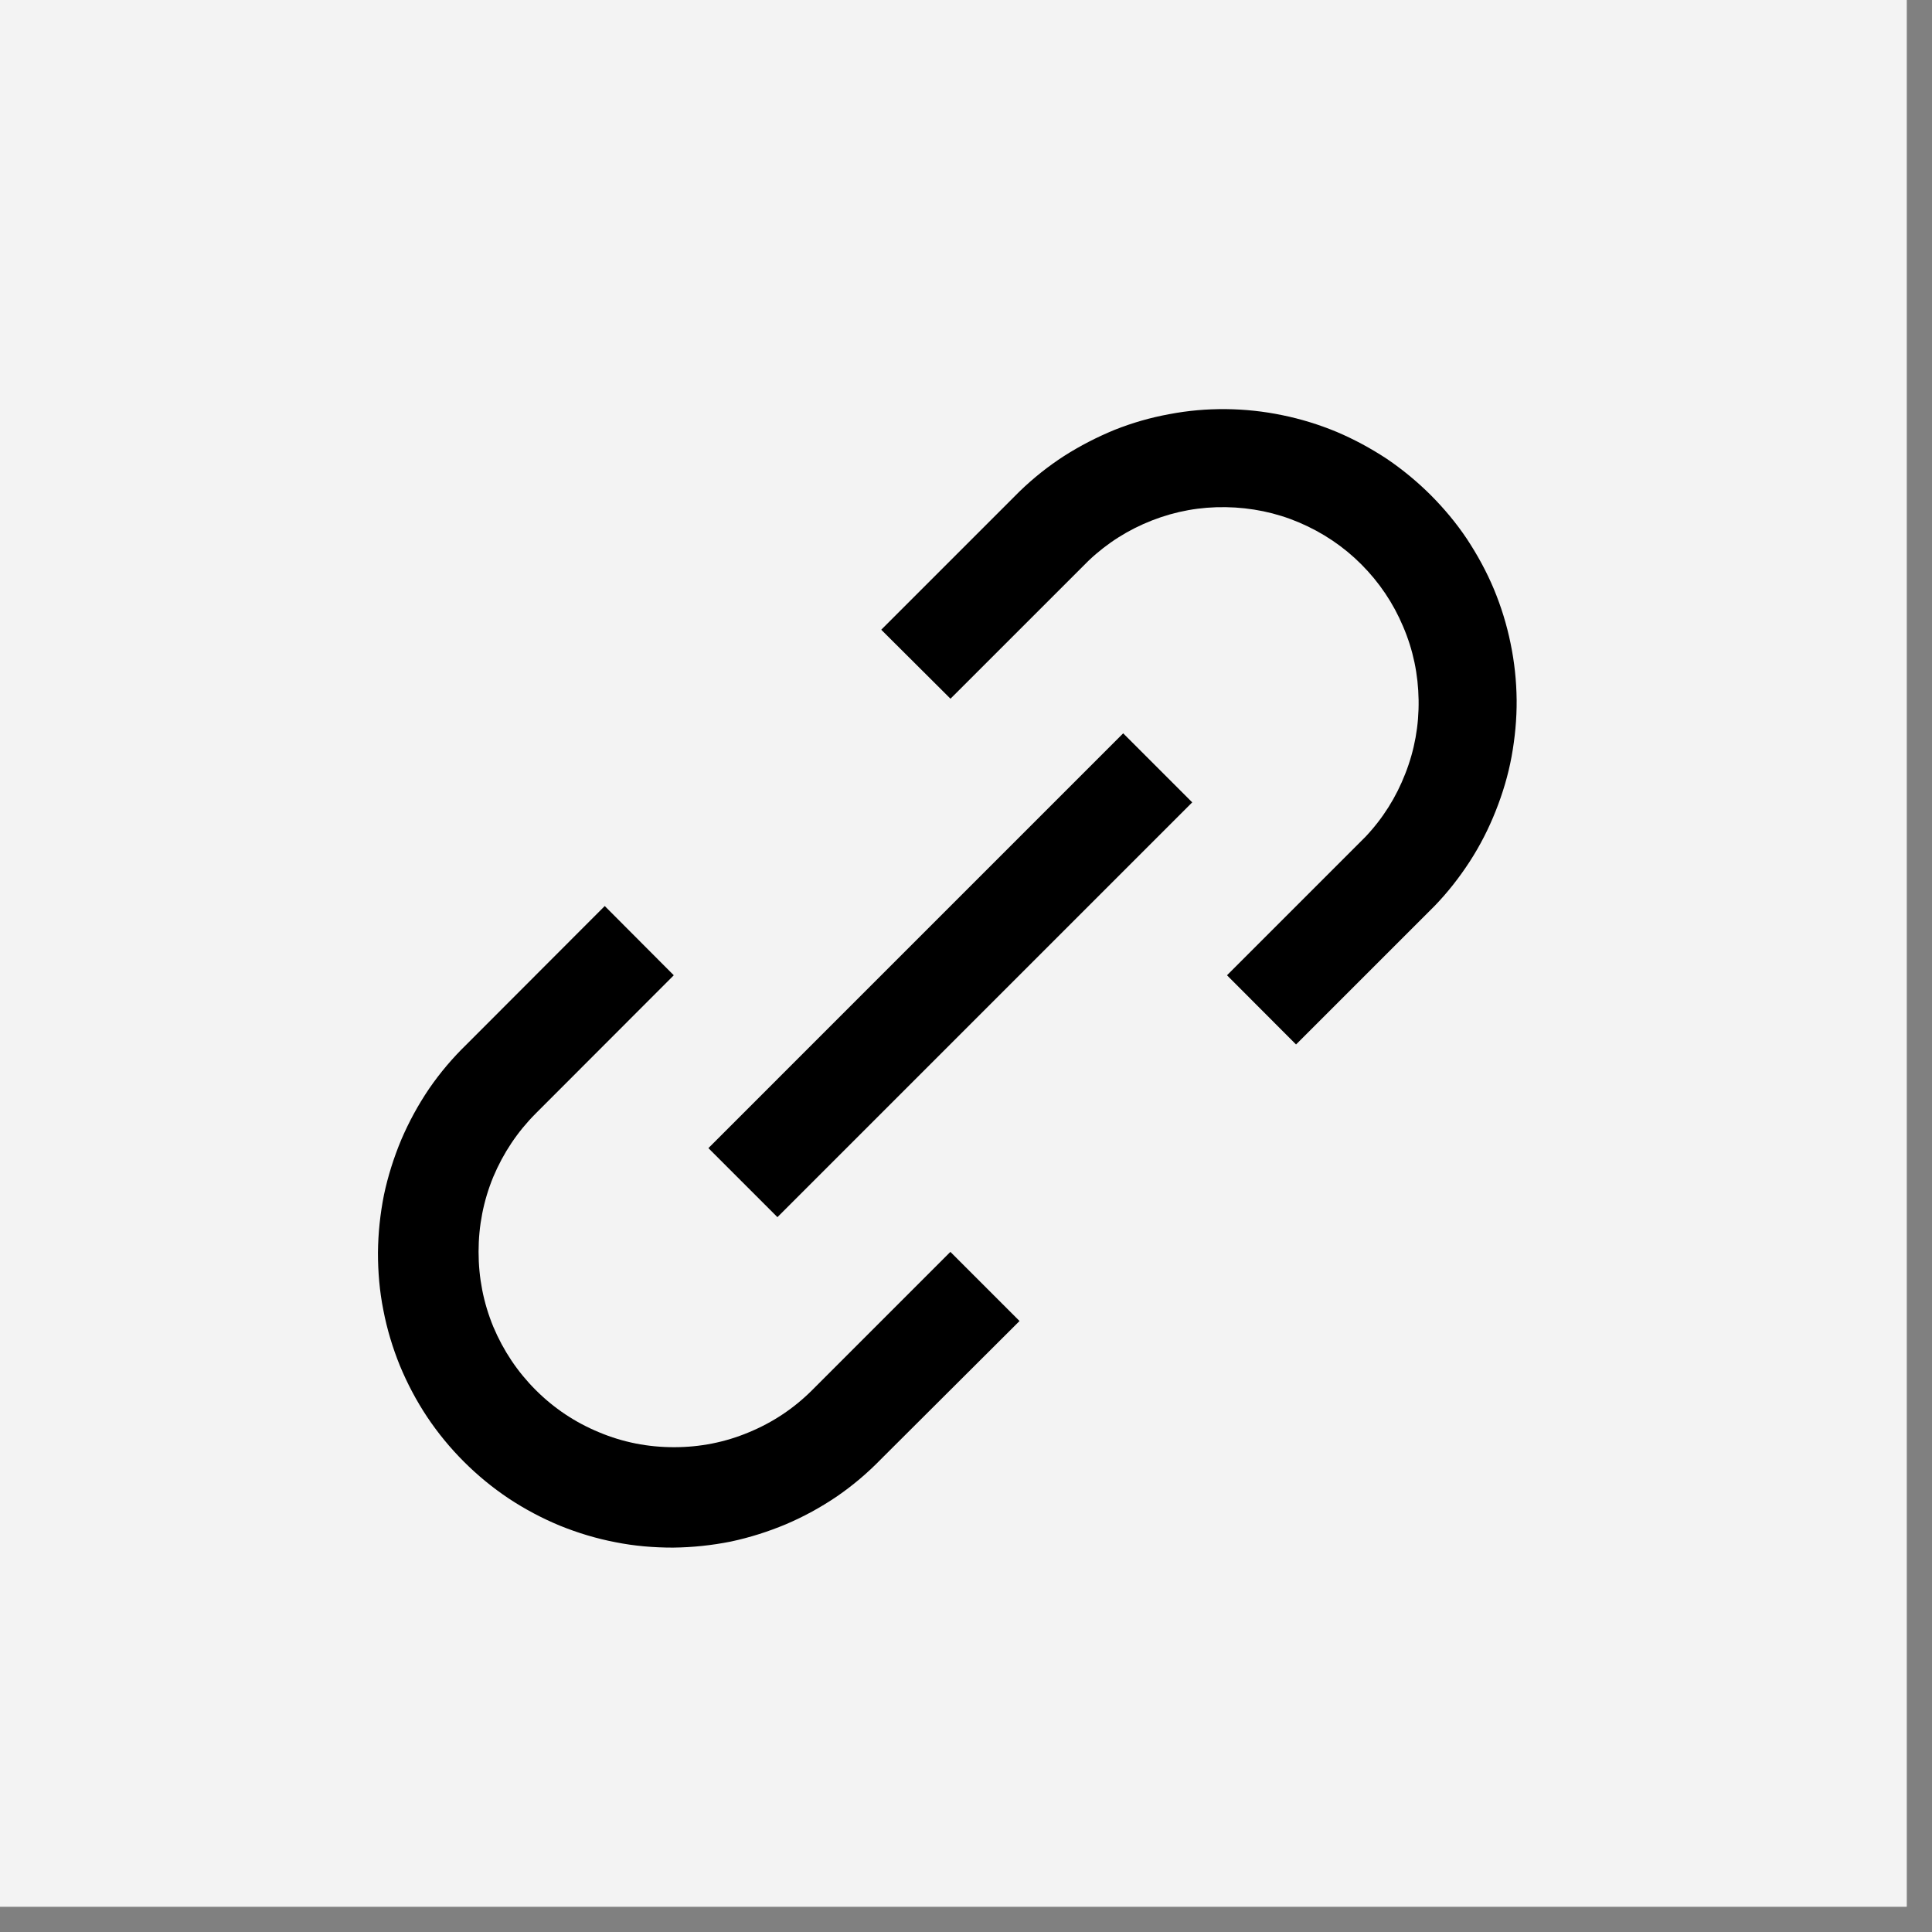 <svg xmlns="http://www.w3.org/2000/svg" xmlns:xlink="http://www.w3.org/1999/xlink" width="50" zoomAndPan="magnify" viewBox="0 0 37.5 37.5" height="50" preserveAspectRatio="xMidYMid meet" version="1.0"><rect x="0" y="0" width="37.5" height="37.5" fill="#808080" stroke="none"/><defs><clipPath id="cf3631d616"><path d="M 0 0 L 37.008 0 L 37.008 37.008 L 0 37.008 Z M 0 0 " clip-rule="nonzero"/></clipPath></defs><g clip-path="url(#cf3631d616)"><path fill="#ffffff" d="M 0 0 L 37.008 0 L 37.008 37.008 L 0 37.008 Z M 0 0 " fill-opacity="1" fill-rule="nonzero"/><path fill="#f3f3f3" d="M 0 0 L 37.008 0 L 37.008 37.008 L 0 37.008 Z M 0 0 " fill-opacity="1" fill-rule="nonzero"/></g><path fill="#000000" d="M 26.5 16.246 L 23.816 18.93 L 25.156 20.273 L 27.84 17.59 C 28.098 17.324 28.324 17.035 28.527 16.723 C 28.727 16.414 28.895 16.086 29.031 15.742 C 29.168 15.398 29.273 15.047 29.34 14.684 C 29.406 14.32 29.441 13.953 29.438 13.586 C 29.434 13.215 29.395 12.848 29.32 12.488 C 29.246 12.125 29.137 11.773 28.996 11.434 C 28.852 11.09 28.676 10.77 28.473 10.461 C 28.266 10.152 28.031 9.871 27.77 9.609 C 27.508 9.348 27.223 9.113 26.918 8.906 C 26.609 8.703 26.285 8.527 25.945 8.383 C 25.605 8.242 25.254 8.133 24.891 8.059 C 24.531 7.984 24.164 7.945 23.793 7.941 C 23.426 7.938 23.059 7.969 22.695 8.039 C 22.332 8.105 21.977 8.207 21.633 8.344 C 21.293 8.484 20.965 8.652 20.652 8.852 C 20.344 9.051 20.055 9.281 19.789 9.539 L 17.105 12.223 L 18.449 13.562 L 21.133 10.879 C 21.492 10.539 21.902 10.281 22.359 10.102 C 22.82 9.922 23.297 9.836 23.793 9.844 C 24.285 9.852 24.762 9.949 25.215 10.141 C 25.672 10.336 26.074 10.605 26.422 10.953 C 26.773 11.305 27.043 11.707 27.234 12.16 C 27.43 12.617 27.527 13.09 27.535 13.586 C 27.543 14.078 27.457 14.559 27.277 15.016 C 27.098 15.477 26.84 15.887 26.5 16.246 Z M 18.445 24.297 L 19.789 25.641 L 17.102 28.32 C 16.84 28.59 16.555 28.832 16.242 29.047 C 15.93 29.258 15.602 29.438 15.254 29.586 C 14.91 29.73 14.551 29.844 14.184 29.922 C 13.812 29.996 13.441 30.035 13.062 30.039 C 12.688 30.039 12.312 30.008 11.945 29.934 C 11.574 29.863 11.215 29.754 10.867 29.613 C 10.52 29.469 10.188 29.293 9.875 29.086 C 9.559 28.875 9.27 28.637 9.004 28.371 C 8.738 28.105 8.5 27.816 8.289 27.5 C 8.082 27.188 7.906 26.855 7.762 26.508 C 7.621 26.16 7.512 25.801 7.441 25.43 C 7.367 25.062 7.336 24.688 7.336 24.312 C 7.34 23.934 7.379 23.562 7.453 23.191 C 7.531 22.824 7.645 22.465 7.789 22.121 C 7.938 21.773 8.117 21.445 8.328 21.133 C 8.543 20.82 8.785 20.535 9.055 20.273 L 11.738 17.586 L 13.078 18.93 L 10.398 21.613 C 10.043 21.969 9.77 22.379 9.574 22.844 C 9.383 23.309 9.289 23.793 9.289 24.297 C 9.289 24.801 9.383 25.285 9.574 25.75 C 9.77 26.215 10.043 26.625 10.398 26.98 C 10.754 27.336 11.164 27.609 11.629 27.801 C 12.094 27.996 12.578 28.09 13.082 28.09 C 13.586 28.09 14.07 27.996 14.535 27.801 C 15 27.609 15.41 27.336 15.766 26.98 L 18.449 24.297 Z M 21.801 14.234 L 13.75 22.285 L 15.09 23.625 L 23.141 15.574 Z M 21.801 14.234 " fill-opacity="1" fill-rule="nonzero"/></svg>